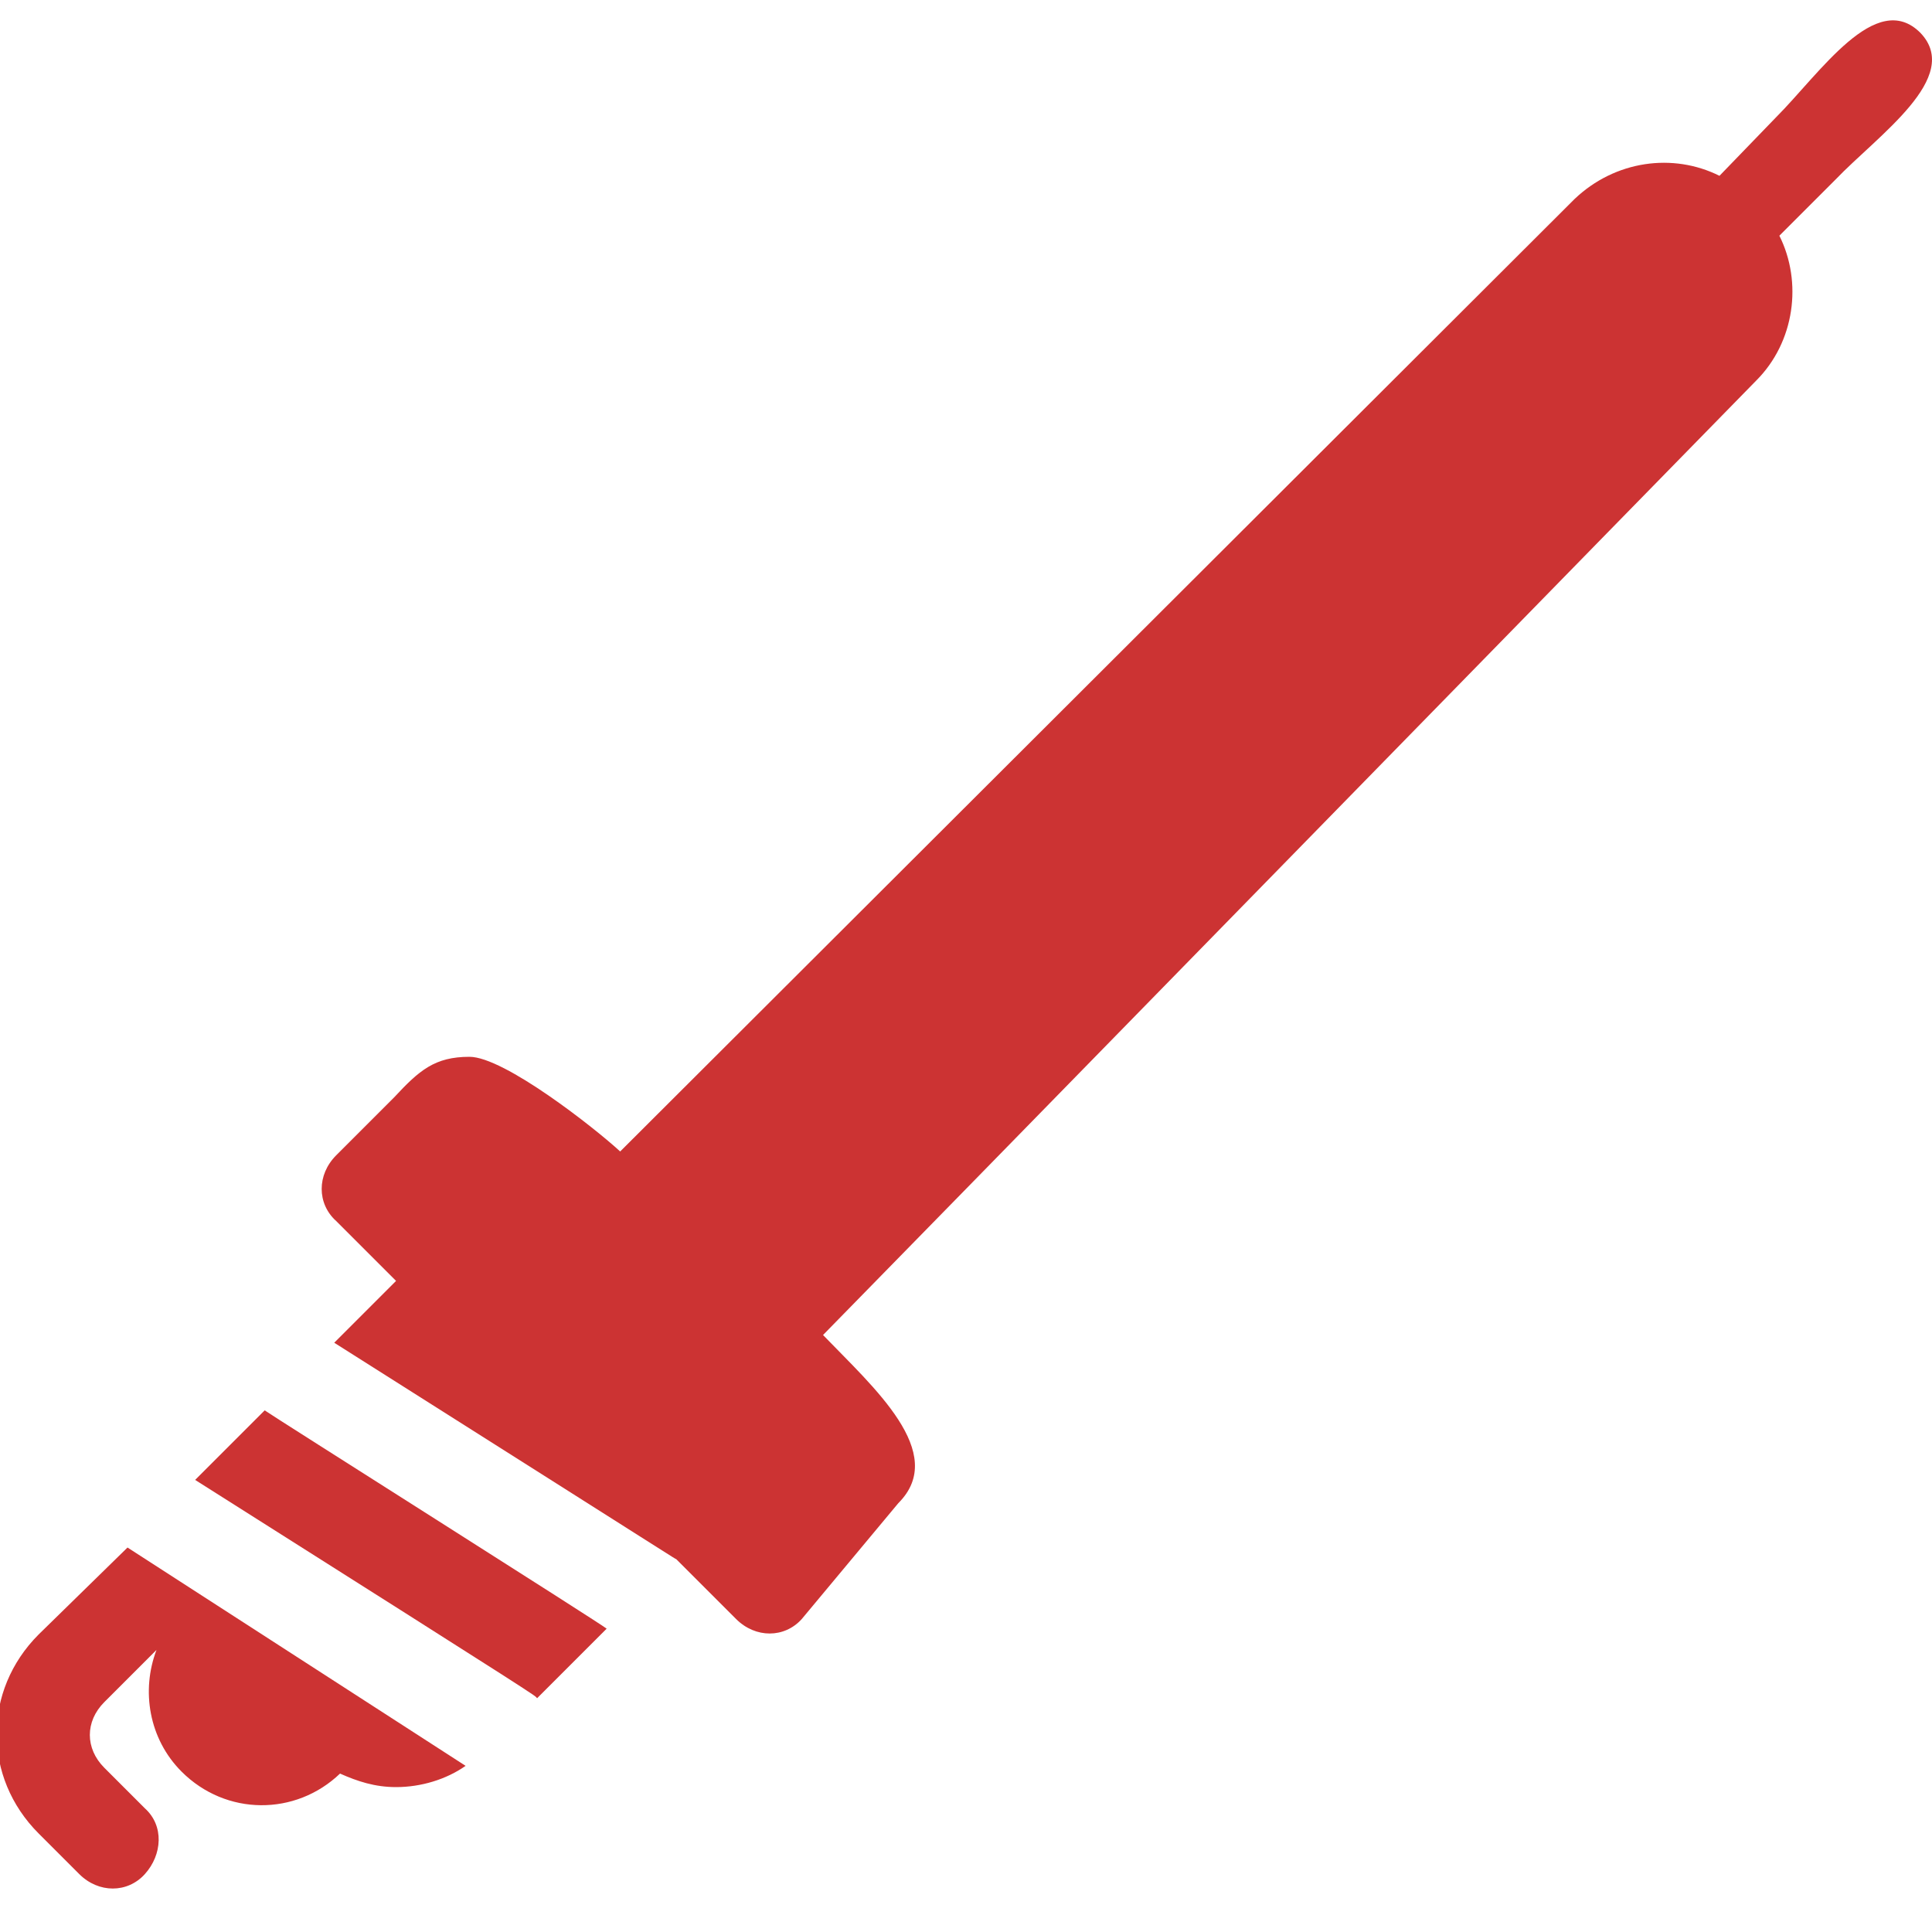 <?xml version="1.0" encoding="utf-8"?>
<!-- Generator: Adobe Illustrator 24.0.2, SVG Export Plug-In . SVG Version: 6.00 Build 0)  -->
<svg version="1.1" id="Layer_1" xmlns="http://www.w3.org/2000/svg" xmlns:xlink="http://www.w3.org/1999/xlink" x="0px" y="0px"
	 viewBox="0 0 100 100" style="enable-background:new 0 0 100 100;" xml:space="preserve">
<style type="text/css">
	.st0{fill:#CC3333;}
</style>
<g>
	<g>
		<path class="st0" d="M99.4,1.7c-2.3-2.3-5.2,2.1-7.5,4.4L89,9.1c-2.4-1.2-5.4-0.8-7.5,1.2c-0.4,0.4-48.7,48.6-49.4,49.3
			c-1.3-1.2-6-4.9-7.8-4.9c-1.8,0-2.6,0.7-3.9,2.1l-3,3c-1,1-1,2.5,0,3.4l3.1,3.1l-3.2,3.2C36.1,81.4,34.8,80.6,35,80.7l0,0l3.1,3.1
			c1,1,2.5,1,3.4,0l5-6c2.6-2.6-1.3-6-3.9-8.7c1-1,47.6-48.7,48.3-49.4c2-2,2.4-5.1,1.2-7.5L95,9.3C97.2,7,101.6,4,99.4,1.7z"/>
	</g>
</g>
<g>
	<g>
		<path class="st0" d="M13.7,73c-3,3-3.1,3.1-3.6,3.6c18.8,11.9,17.5,11.1,17.7,11.3l3.6-3.6C31.2,84.1,13.8,73.1,13.7,73z"/>
	</g>
</g>
<g>
	<g>
		<path class="st0" d="M6.6,80.1C6.6,80,6.6,80,6.6,80.1L2,84.6c-2.9,2.9-2.9,7.4,0,10.3L4.1,97c1,1,2.5,1,3.4,0s1-2.5,0-3.4
			l-2.1-2.1c-1-1-1-2.4,0-3.4l2.7-2.7c-0.8,2.1-0.4,4.6,1.3,6.3c2.3,2.3,5.9,2.3,8.2,0.1c0.9,0.4,1.8,0.7,2.9,0.7
			c1.3,0,2.6-0.4,3.6-1.1L6.6,80.1z"/>
	</g>
</g>
</svg>
